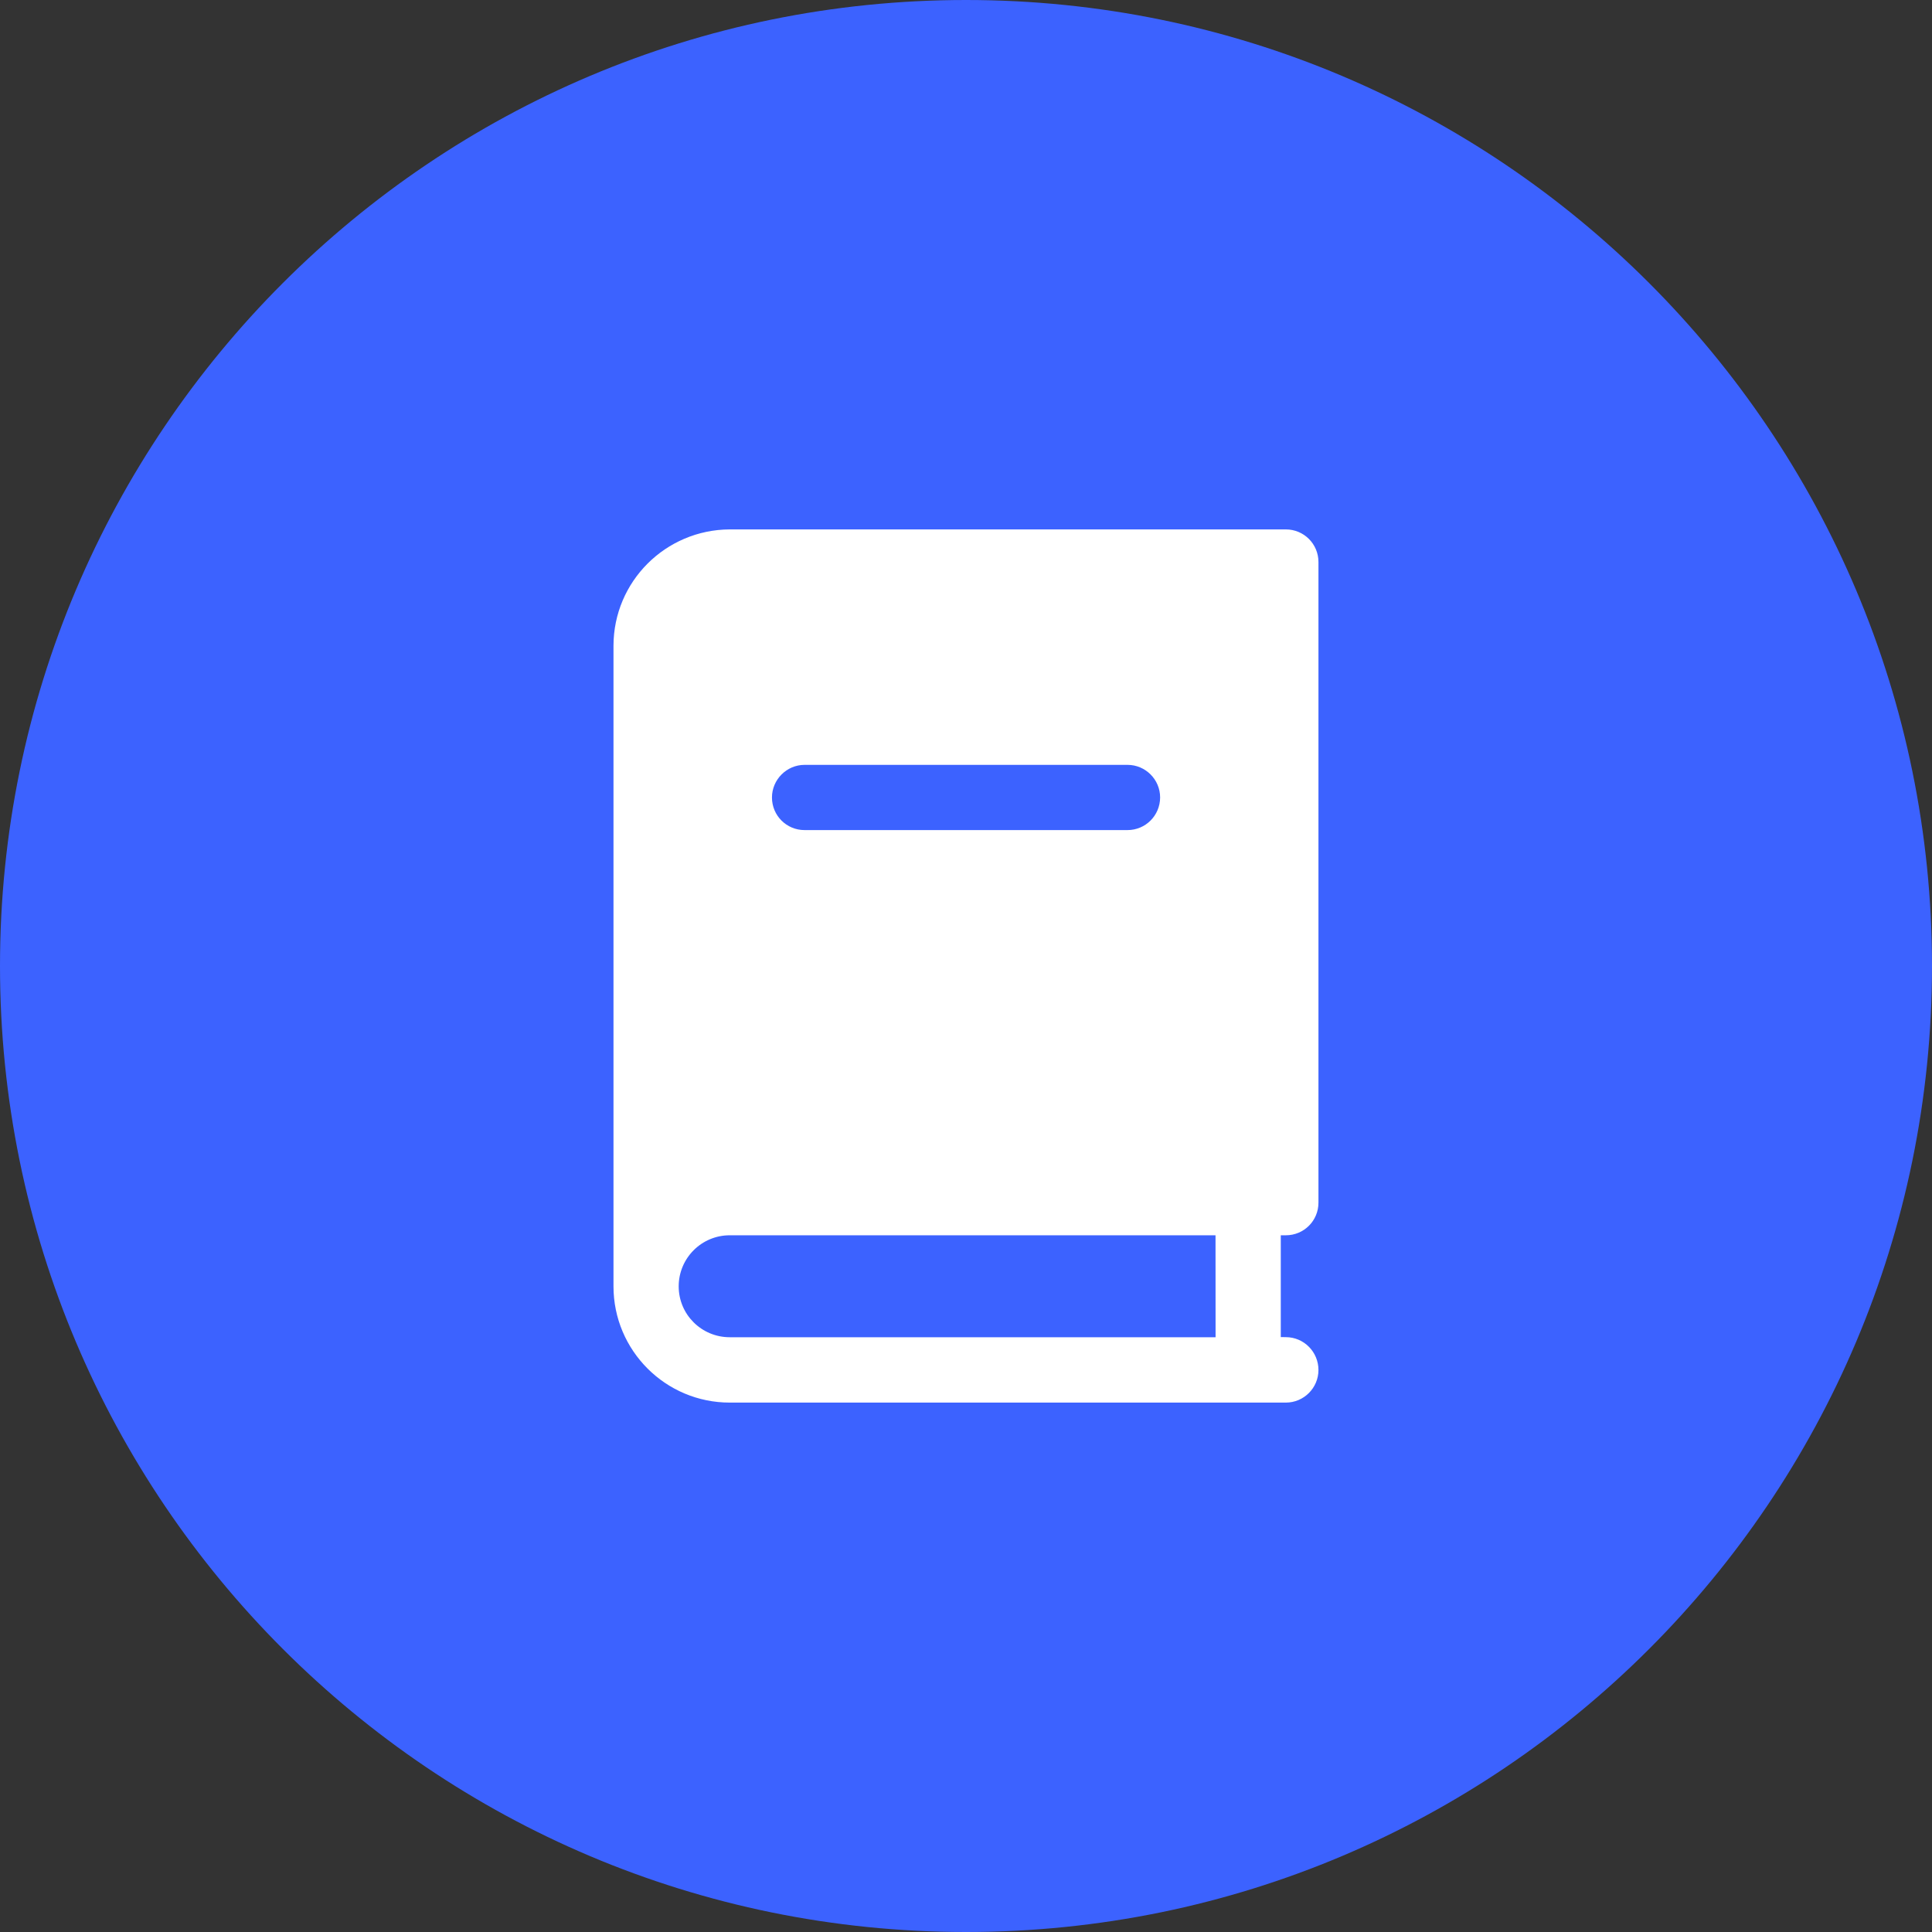 <?xml version="1.0" encoding="UTF-8"?> <svg xmlns="http://www.w3.org/2000/svg" width="100pt" height="100pt" version="1.1" viewBox="0 0 100 100"><rect x="0" y="0" width="100" height="100" fill="#333333" stroke="none"/><g><path d="m100 50c0 27.613-22.387 50-50 50s-50-22.387-50-50 22.387-50 50-50 50 22.387 50 50" fill="#3c62ff"></path><path d="m66.555 63.938c0.934 0 1.688-0.75 1.688-1.688v-33.16c0-0.934-0.754-1.688-1.688-1.688h-28.785c-3.32 0.016-6.008 2.695-6.016 6.016v33.164c0 3.32 2.695 6.016 6.016 6.016h28.785c0.934 0 1.688-0.762 1.688-1.688 0-0.934-0.754-1.699-1.688-1.699l-0.262-0.004v-5.269zm-8.199-20.973h-16.711c-0.934 0-1.688-0.75-1.688-1.688 0-0.918 0.754-1.688 1.688-1.688h16.715c0.934 0 1.688 0.762 1.688 1.688-0.004 0.938-0.758 1.688-1.691 1.688zm4.562 26.25h-25.148c-1.453 0-2.641-1.172-2.641-2.633 0-1.461 1.184-2.644 2.641-2.644h25.145z" fill="#fff"></path></g></svg> 